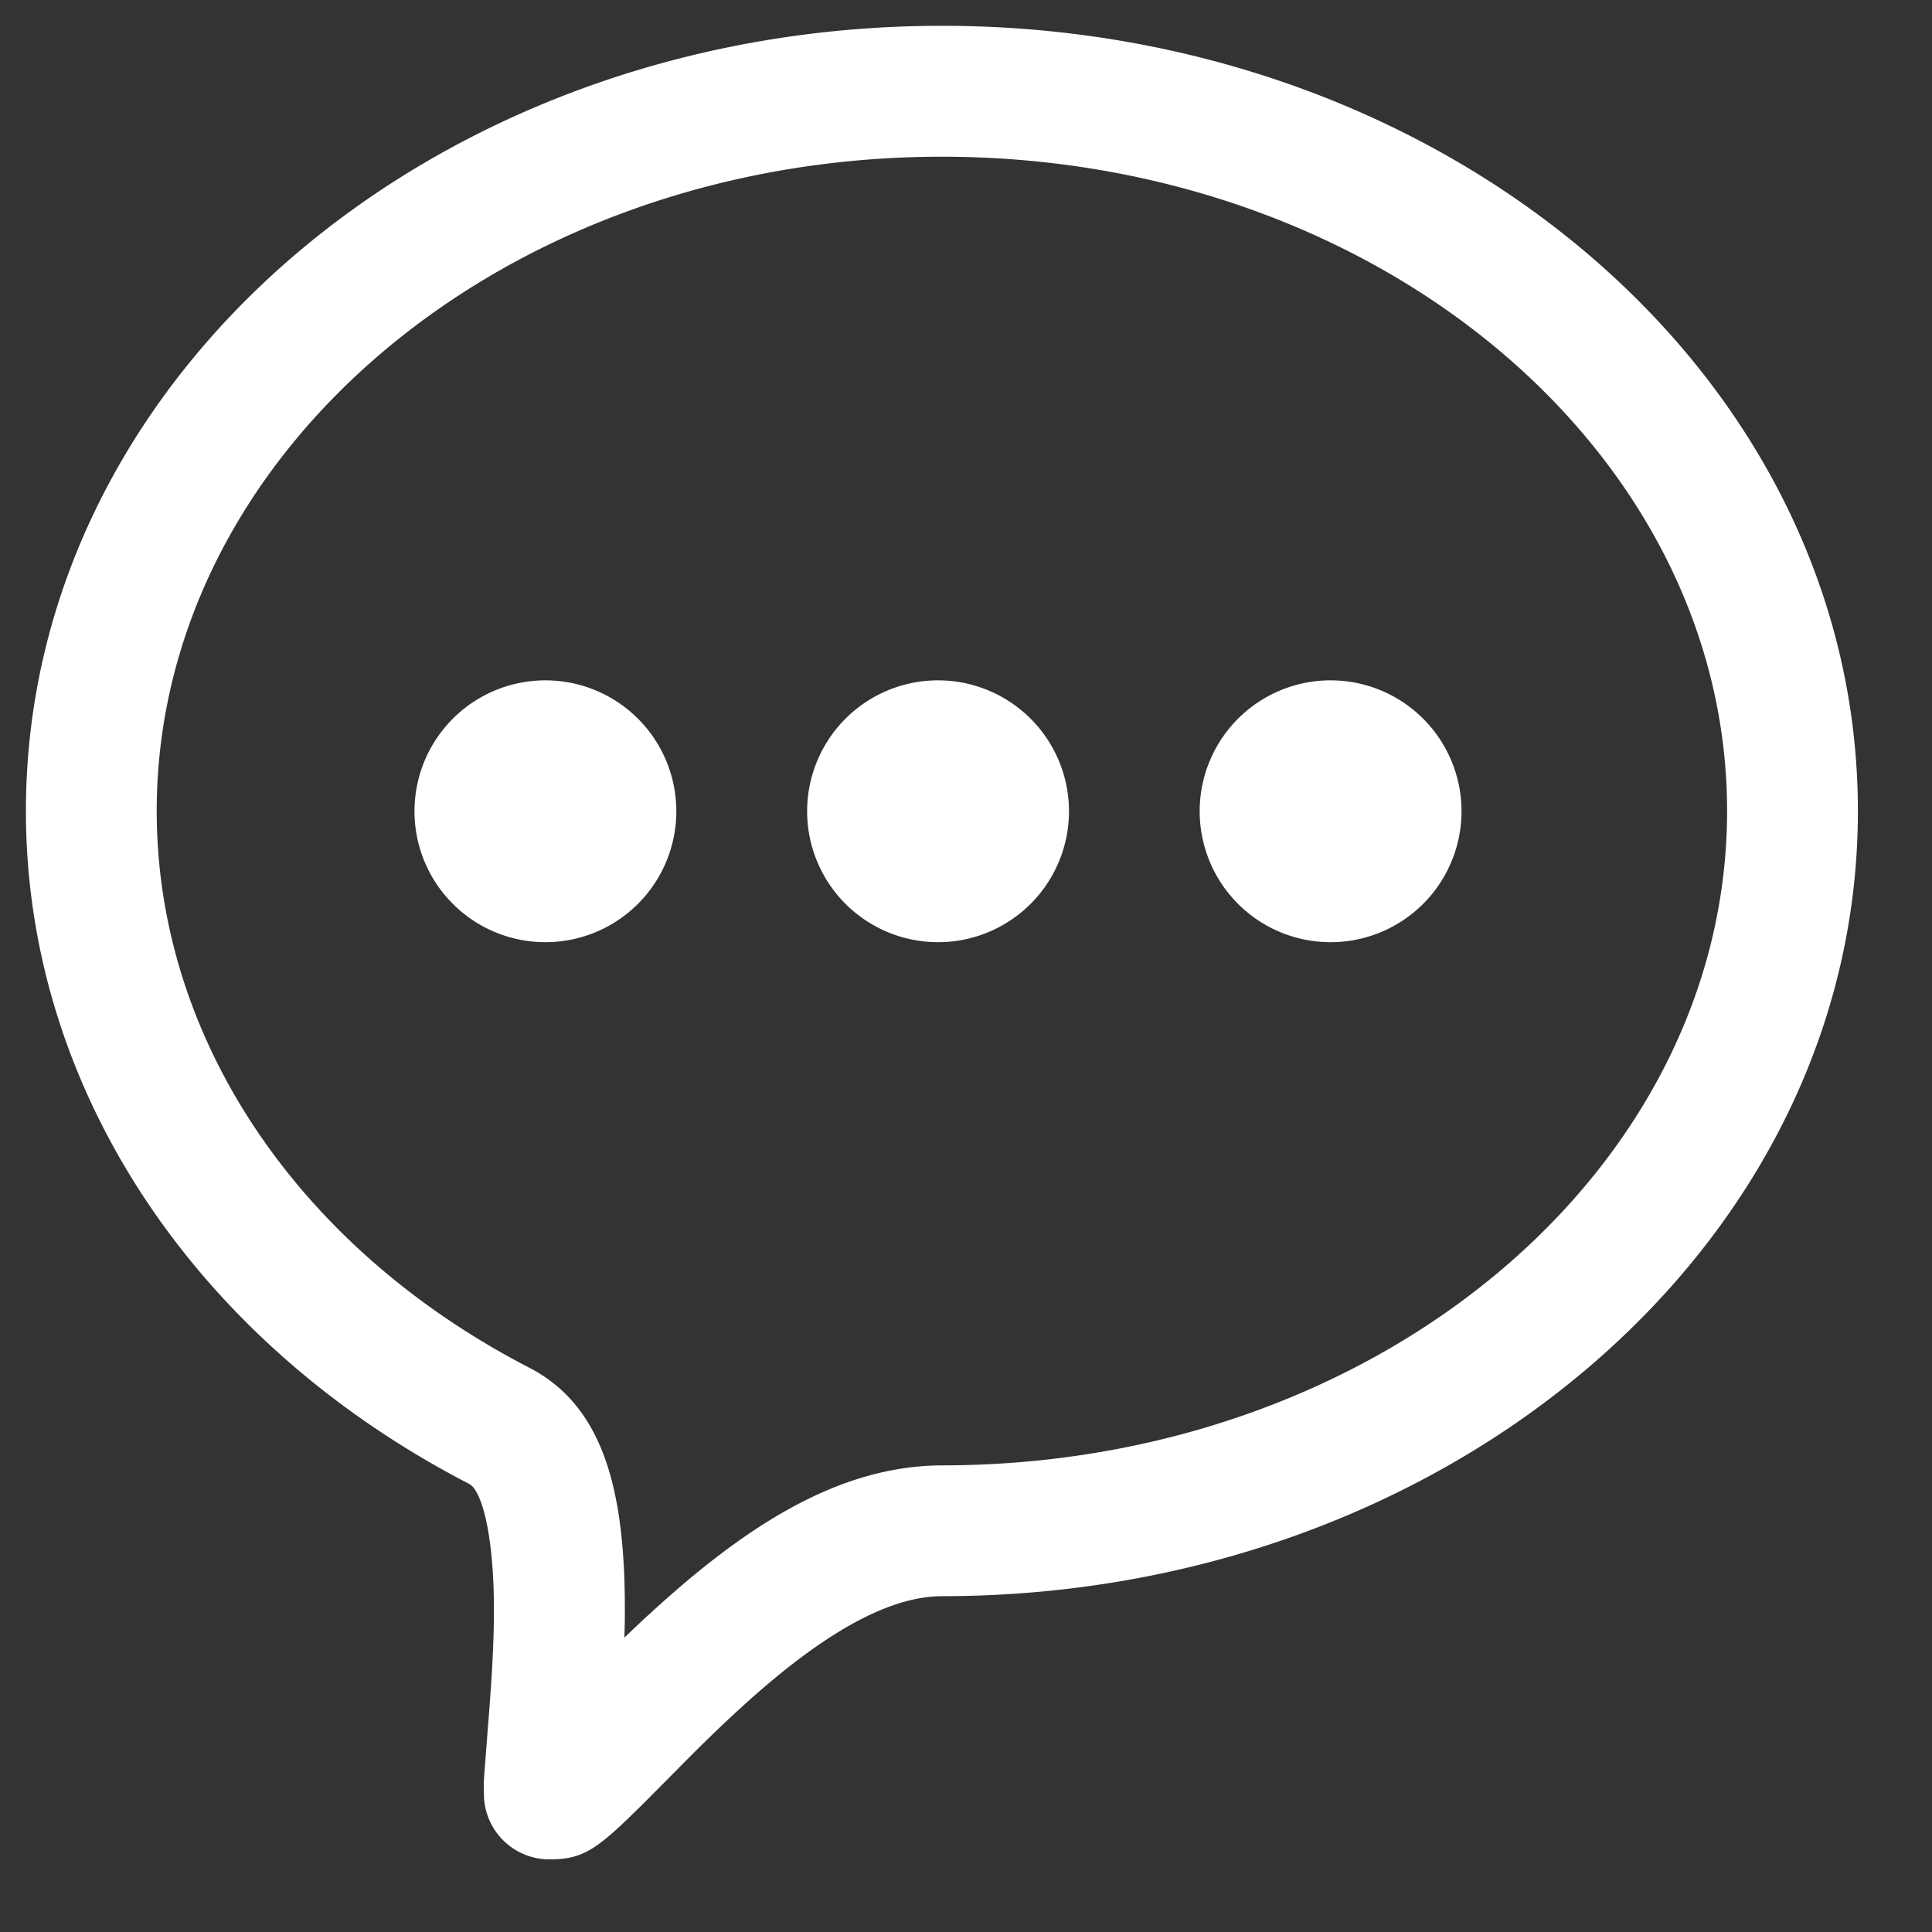 <?xml version="1.0" standalone="no"?><!DOCTYPE svg PUBLIC "-//W3C//DTD SVG 1.1//EN" "http://www.w3.org/Graphics/SVG/1.1/DTD/svg11.dtd"><svg t="1604164258625" class="icon" viewBox="0 0 1024 1024" version="1.1" xmlns="http://www.w3.org/2000/svg" p-id="3938" width="23" height="23" xmlns:xlink="http://www.w3.org/1999/xlink"><rect x="0" y="0" width="1024" height="1024" fill="#333333" stroke="none"/><defs><style type="text/css"></style></defs><path d="M495.556 846.125c-28.672 1.747-63.488 22.709-104.448 60.476-8.072 7.409-16.083 15.119-25.54 24.576l-22.227 22.408c-26.323 26.202-33.31 31.925-52.224 31.925a34.696 34.696 0 0 1-34.635-34.696c0-8.614-0.843 3.012 2.771-43.61 1.626-20.962 2.409-36.201 2.53-51.26 0.301-41.02-6.204-65.897-13.131-69.451-144.203-74.511-234.918-208.414-234.918-356.593 0-231.304 218.473-416.226 485.496-416.226 266.963 0 485.496 184.922 485.496 416.226 0 231.183-218.534 416.105-485.496 416.105l-3.614 0.12z m-151.432 9.457c51.863-47.767 98.184-75.716 147.336-78.667 3.855-0.181 3.855-0.181 7.77-0.241 231.002 0 416.166-156.672 416.166-346.835 0-190.103-185.163-346.775-416.226-346.775-230.942 0-416.105 156.612-416.105 346.775 0 120.892 75.234 231.906 197.391 295.032 39.394 20.36 51.2 65.114 50.718 131.494 0 3.855-0.12 7.71-0.241 11.625 4.518-4.337 8.794-8.433 13.192-12.408z m-53.007-356.232a69.391 69.391 0 1 1 0-138.722 69.391 69.391 0 0 1 0 138.722z m208.113 0a69.391 69.391 0 1 1 0-138.722 69.391 69.391 0 0 1 0 138.722z m208.053 0a69.391 69.391 0 1 1 0-138.722 69.391 69.391 0 0 1 0 138.722z" p-id="3939" fill="#ffffff"></path></svg>